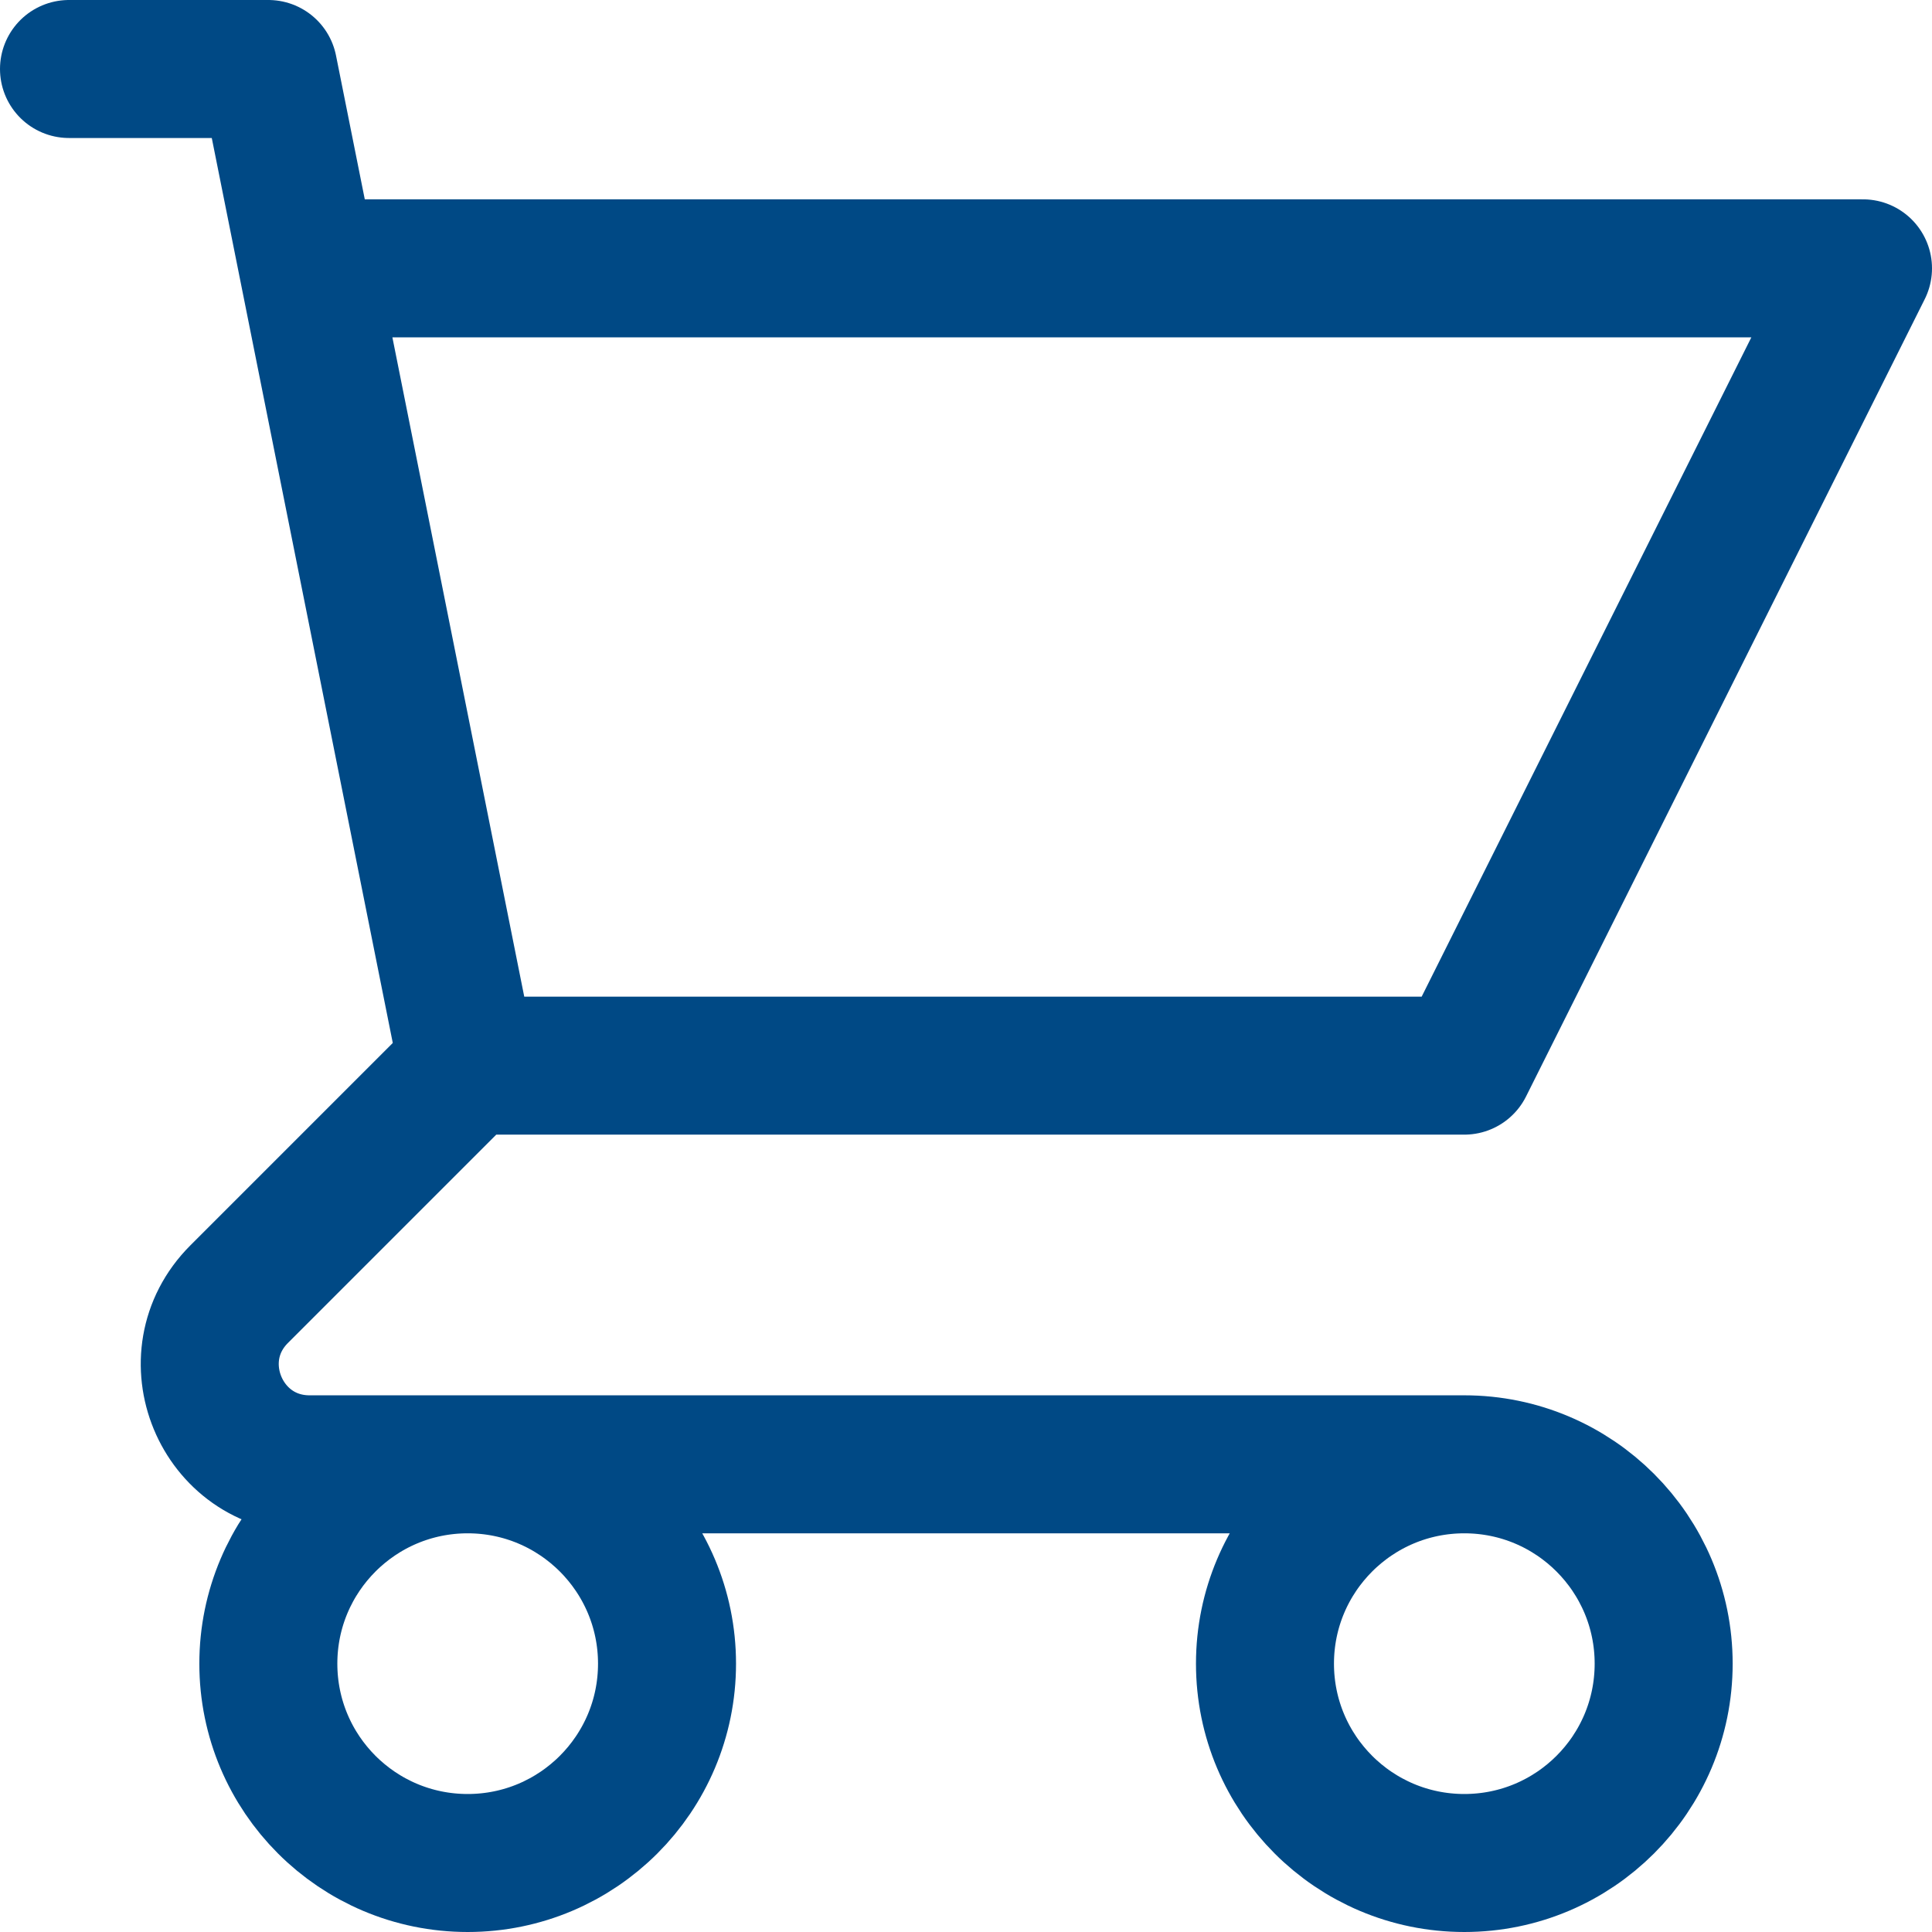 <svg width="28" height="28" viewBox="0 0 28 28" fill="none" xmlns="http://www.w3.org/2000/svg">
<path d="M1 1H3.889L4.467 3.889M6.778 15.444H21.222L27 3.889H4.467M6.778 15.444L4.467 3.889M6.778 15.444L3.466 18.756C2.556 19.666 3.2 21.222 4.487 21.222H21.222M21.222 21.222C19.627 21.222 18.333 22.516 18.333 24.111C18.333 25.707 19.627 27 21.222 27C22.818 27 24.111 25.707 24.111 24.111C24.111 22.516 22.818 21.222 21.222 21.222ZM9.667 24.111C9.667 25.707 8.373 27 6.778 27C5.182 27 3.889 25.707 3.889 24.111C3.889 22.516 5.182 21.222 6.778 21.222C8.373 21.222 9.667 22.516 9.667 24.111Z" stroke="#004985" stroke-width="2" stroke-linecap="round" stroke-linejoin="round"/>
</svg>